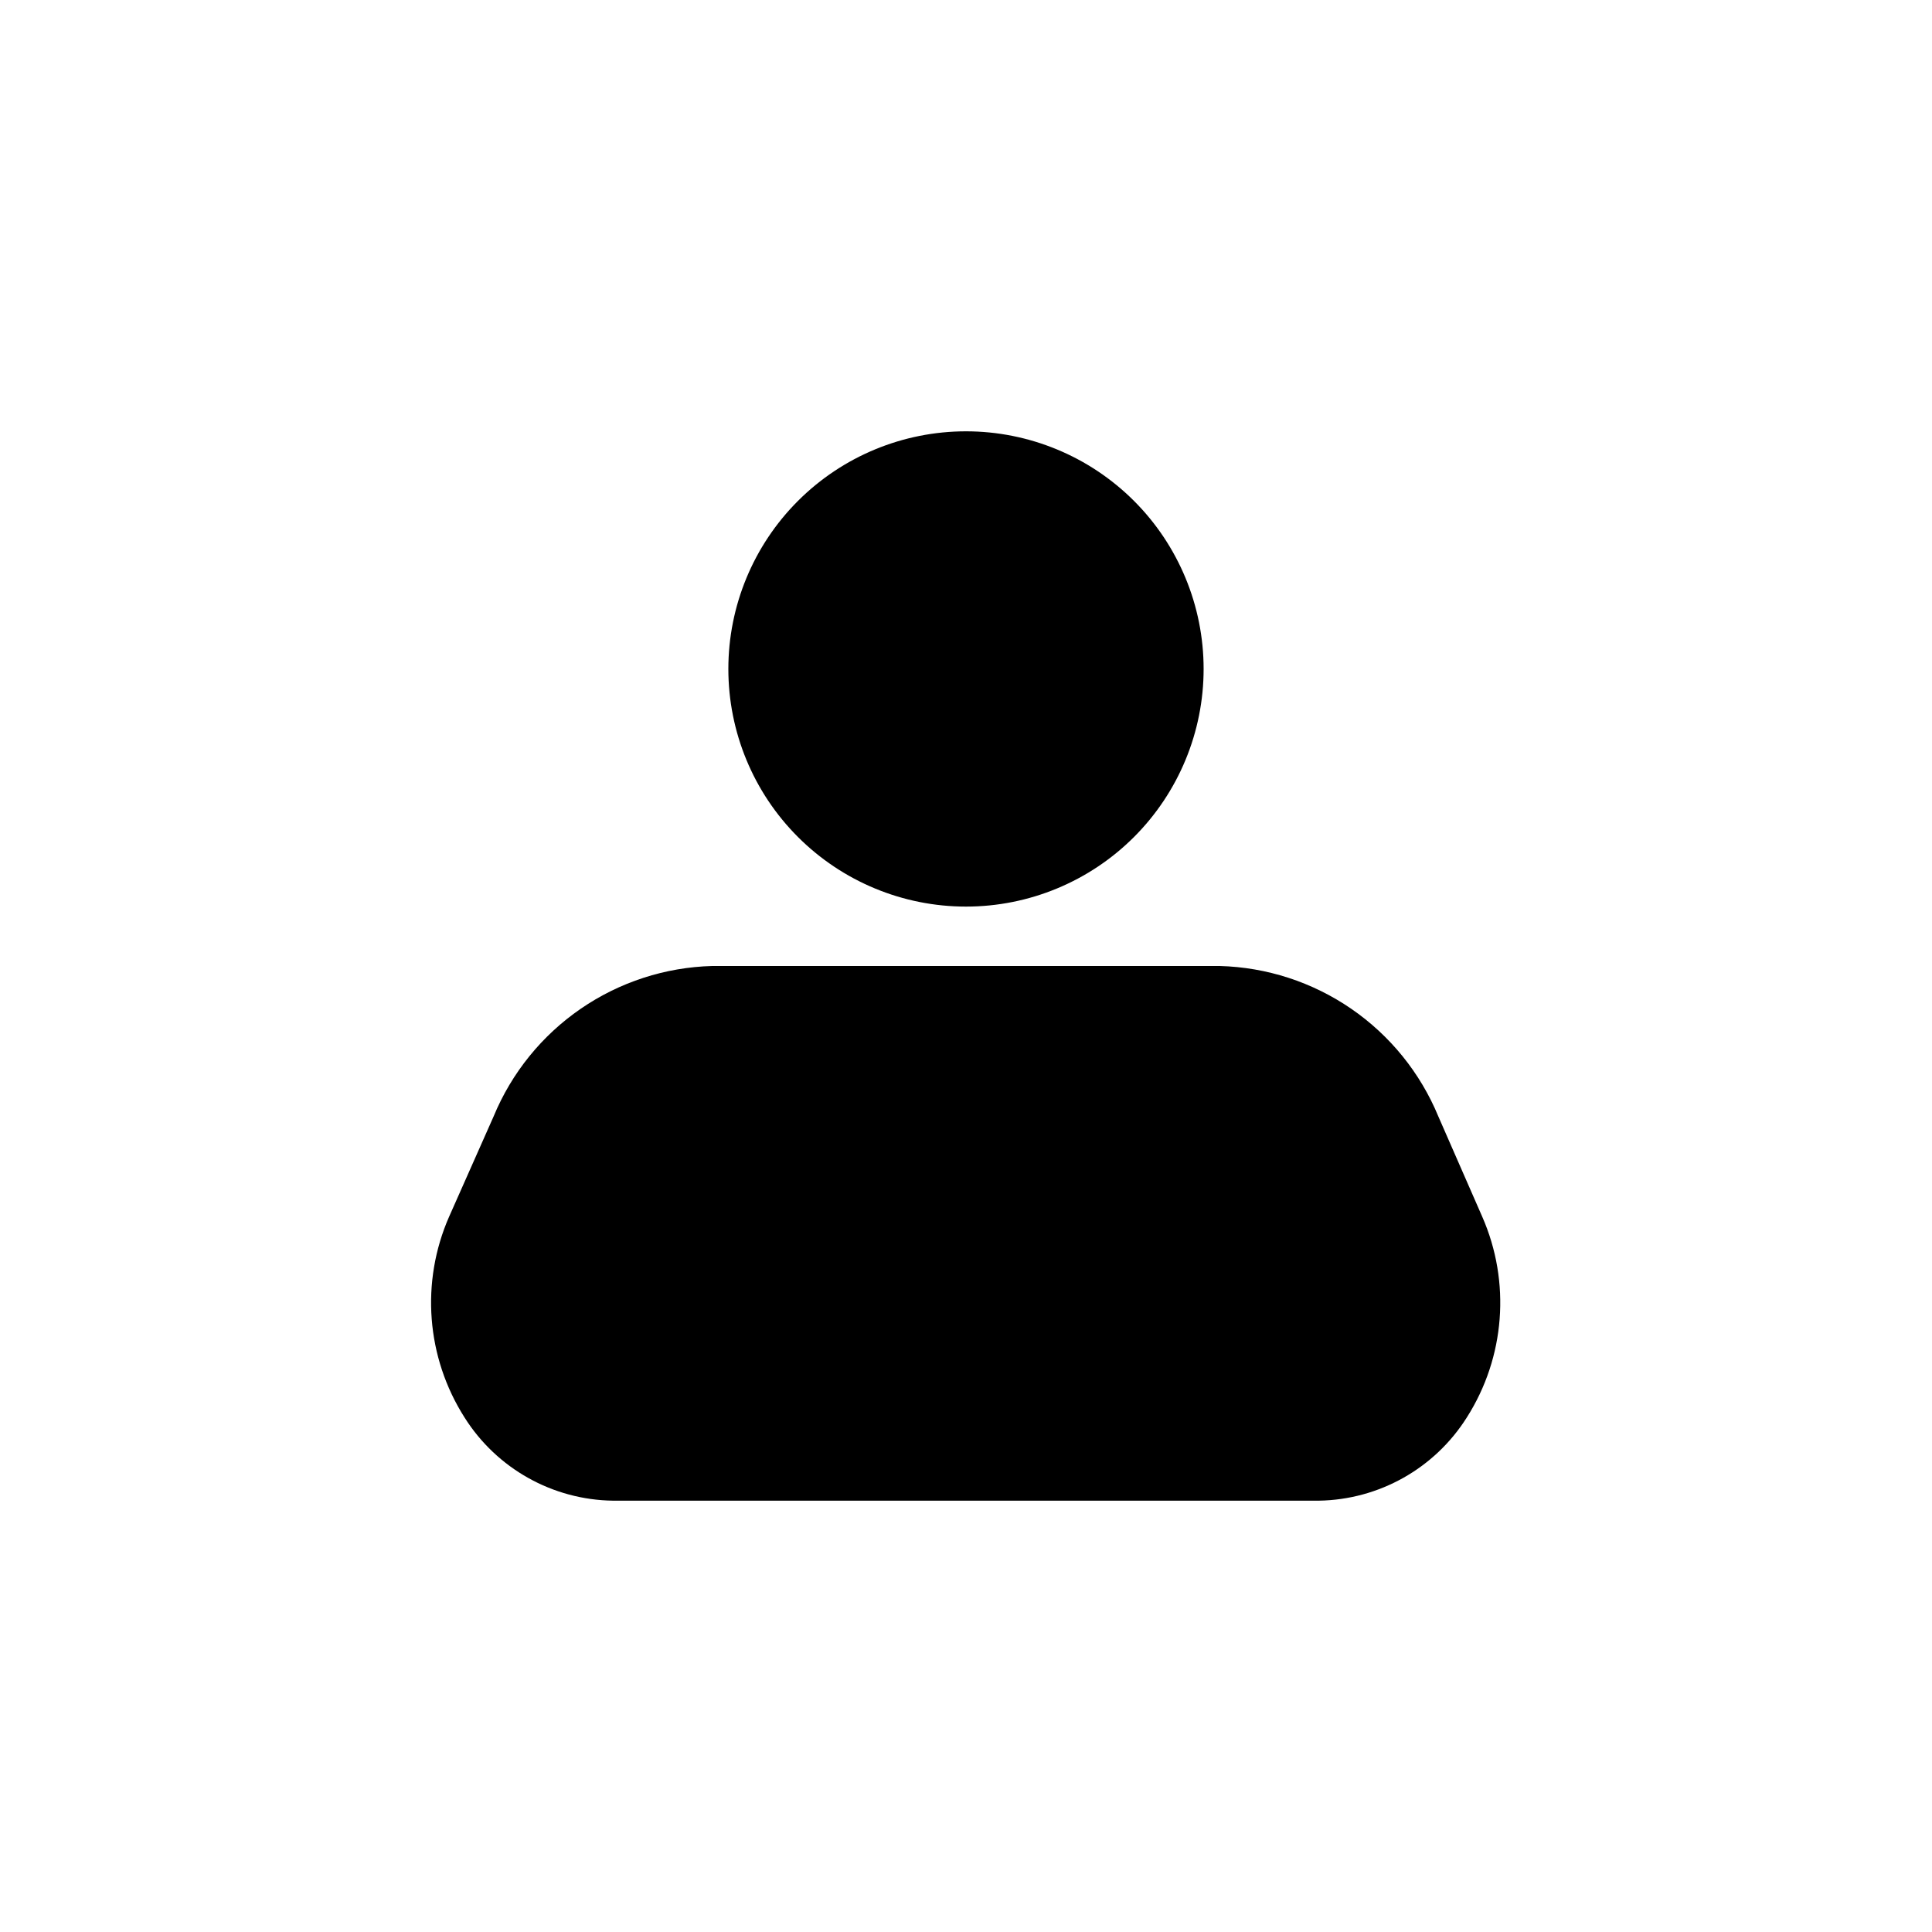 <?xml version="1.0" encoding="UTF-8"?>
<!-- Uploaded to: ICON Repo, www.svgrepo.com, Generator: ICON Repo Mixer Tools -->
<svg fill="#000000" width="800px" height="800px" version="1.1" viewBox="144 144 512 512" xmlns="http://www.w3.org/2000/svg">
 <path d="m525.16 439.83c-4.773-11.531-12.789-21.43-23.07-28.496-10.281-7.07-22.395-11.008-34.867-11.336h-134.46c-12.473 0.328-24.582 4.266-34.867 11.336-10.281 7.066-18.297 16.965-23.07 28.496l-11.809 26.609v-0.004c-7.594 17.312-6.059 37.27 4.094 53.215 8.539 13.543 23.355 21.84 39.363 22.043h187.04c15.949-0.254 30.695-8.547 39.203-22.043 10.152-15.945 11.688-35.902 4.09-53.215zm-62.188-118.55c0-16.703-6.637-32.719-18.445-44.531-11.812-11.809-27.832-18.445-44.531-18.445-16.703 0-32.723 6.637-44.531 18.445-11.812 11.812-18.445 27.828-18.445 44.531s6.633 32.723 18.445 44.531c11.809 11.812 27.828 18.445 44.531 18.445 16.699 0 32.719-6.633 44.531-18.445 11.809-11.809 18.445-27.828 18.445-44.531z"/>
</svg>